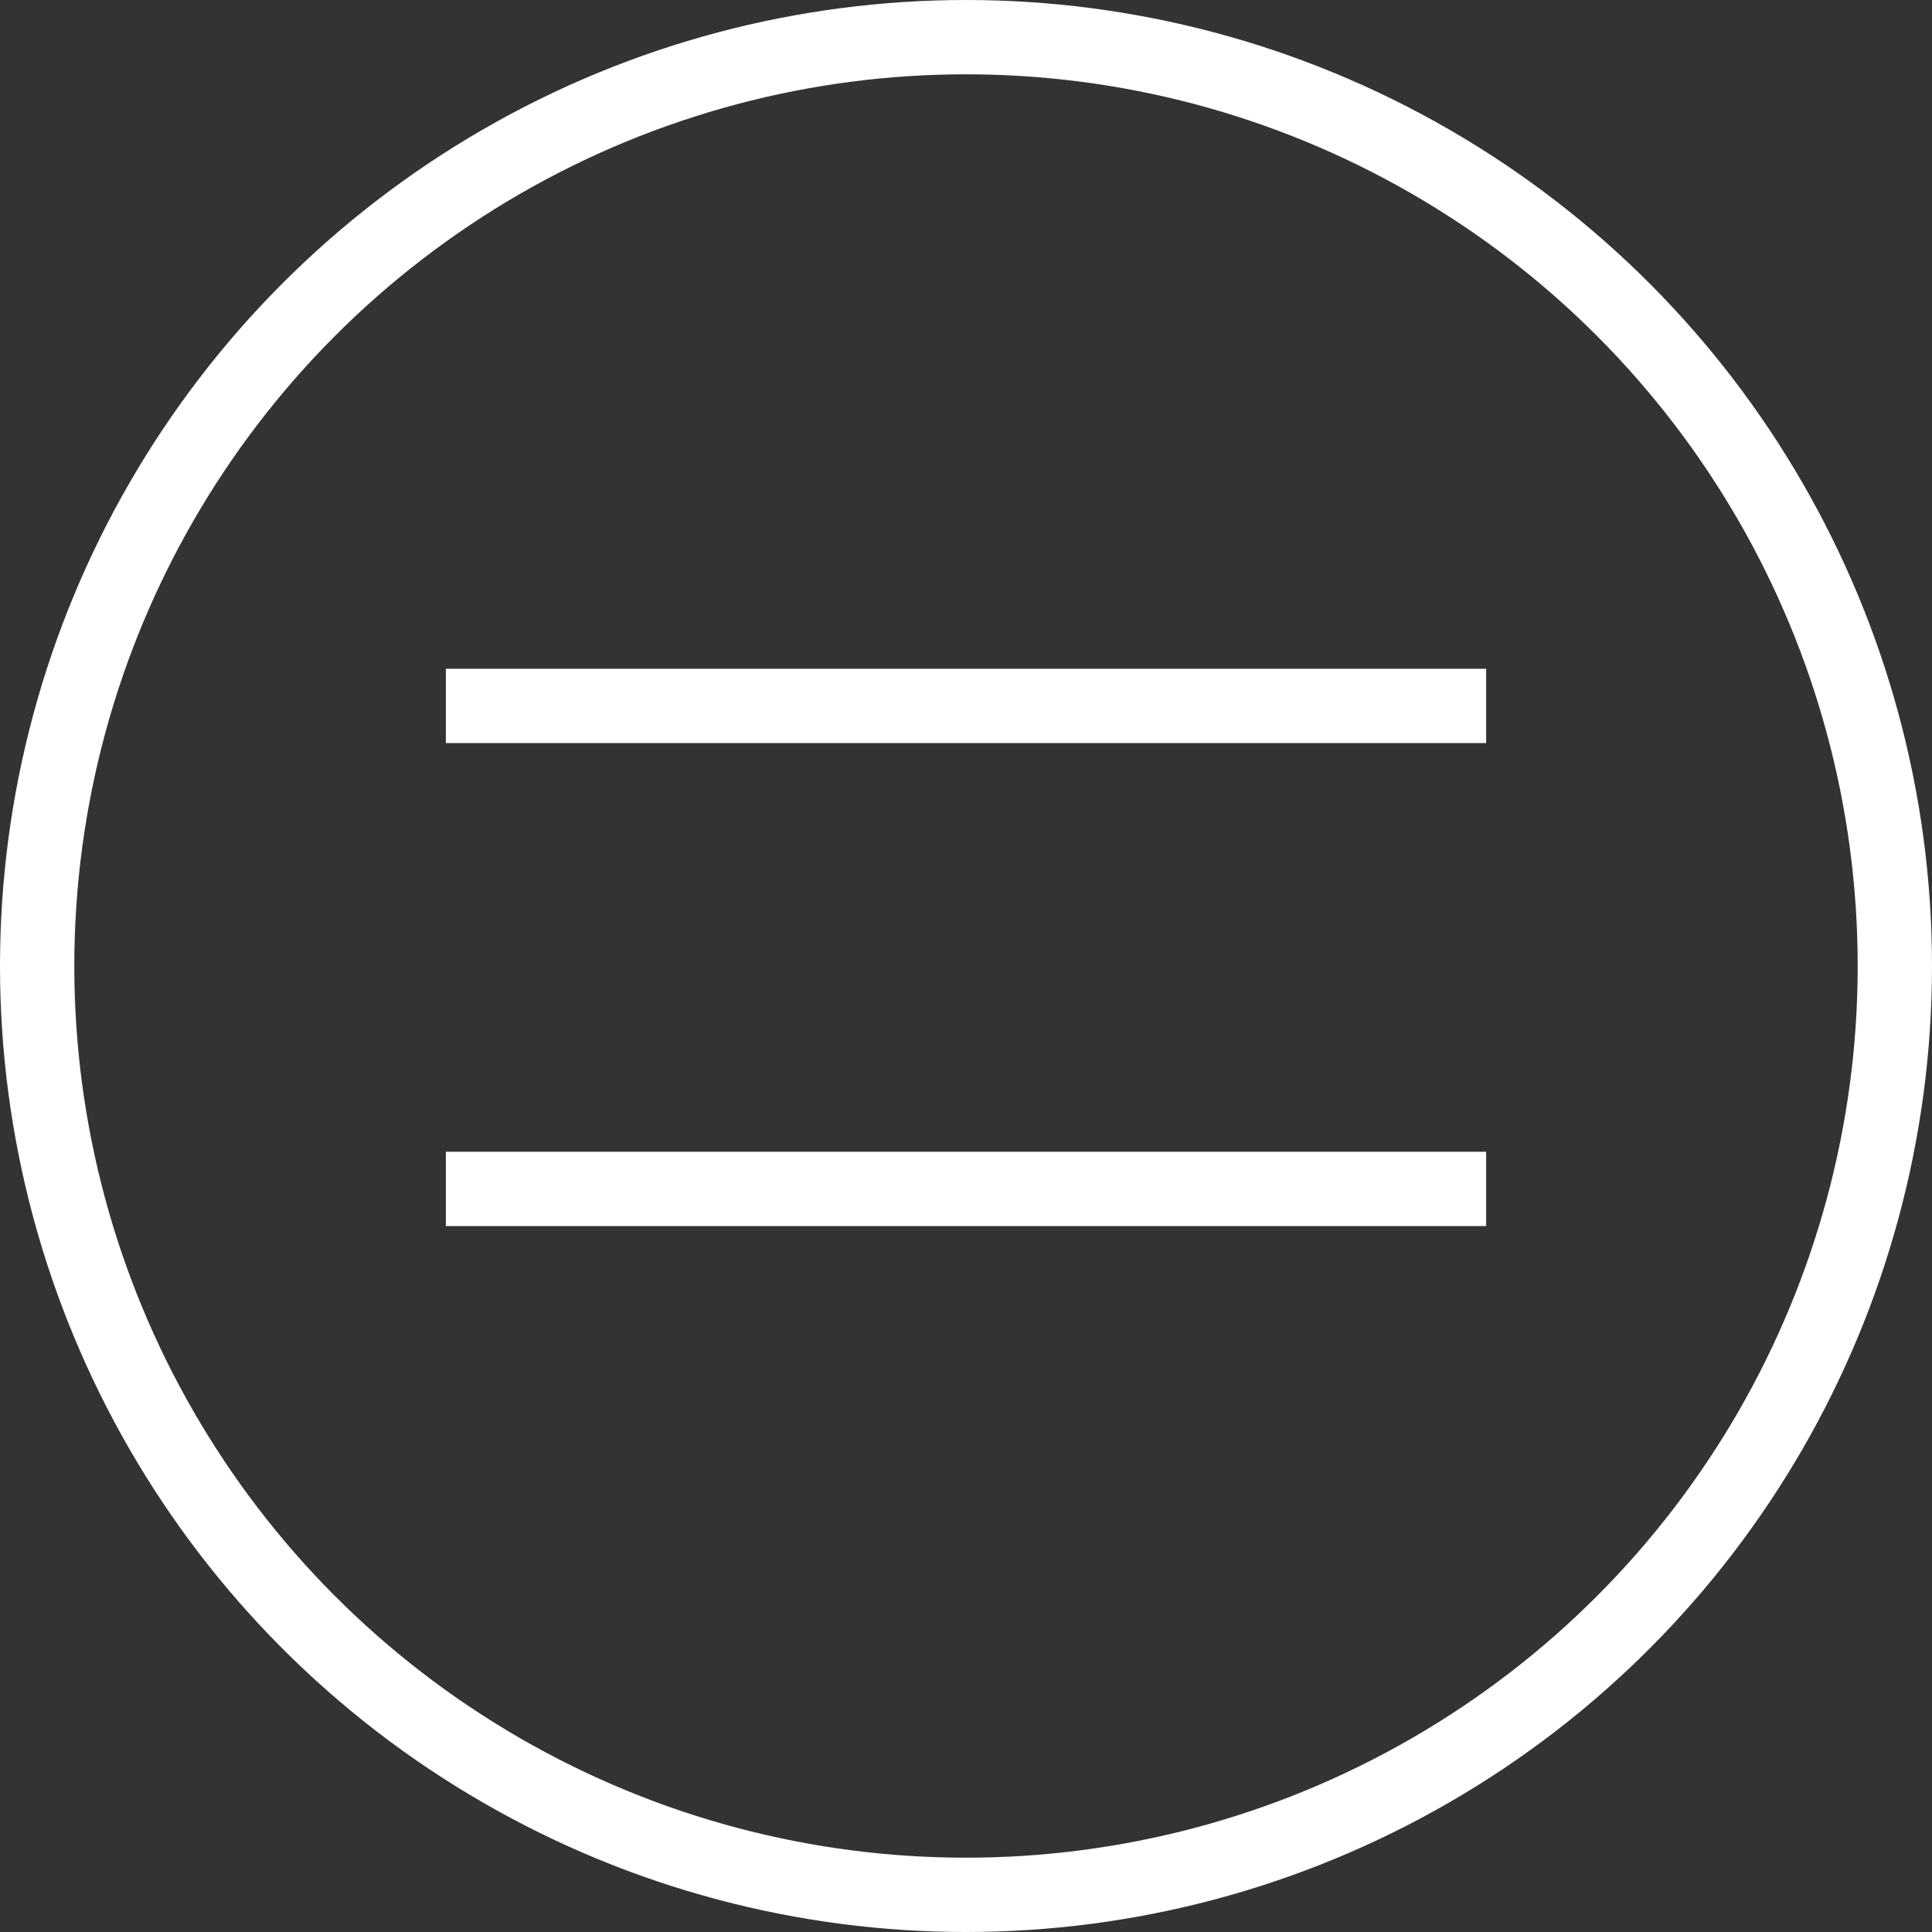 <?xml version="1.0" encoding="UTF-8"?> <svg xmlns="http://www.w3.org/2000/svg" width="52" height="52" viewBox="0 0 52 52" fill="none"><rect x="0" y="0" width="52" height="52" fill="#333333" stroke="none"/> <circle cx="26" cy="26" r="25" stroke="white" stroke-width="2"></circle> <line x1="12" y1="19" x2="40" y2="19" stroke="white" stroke-width="2"></line> <line x1="12" y1="32" x2="40" y2="32" stroke="white" stroke-width="2"></line> </svg> 
